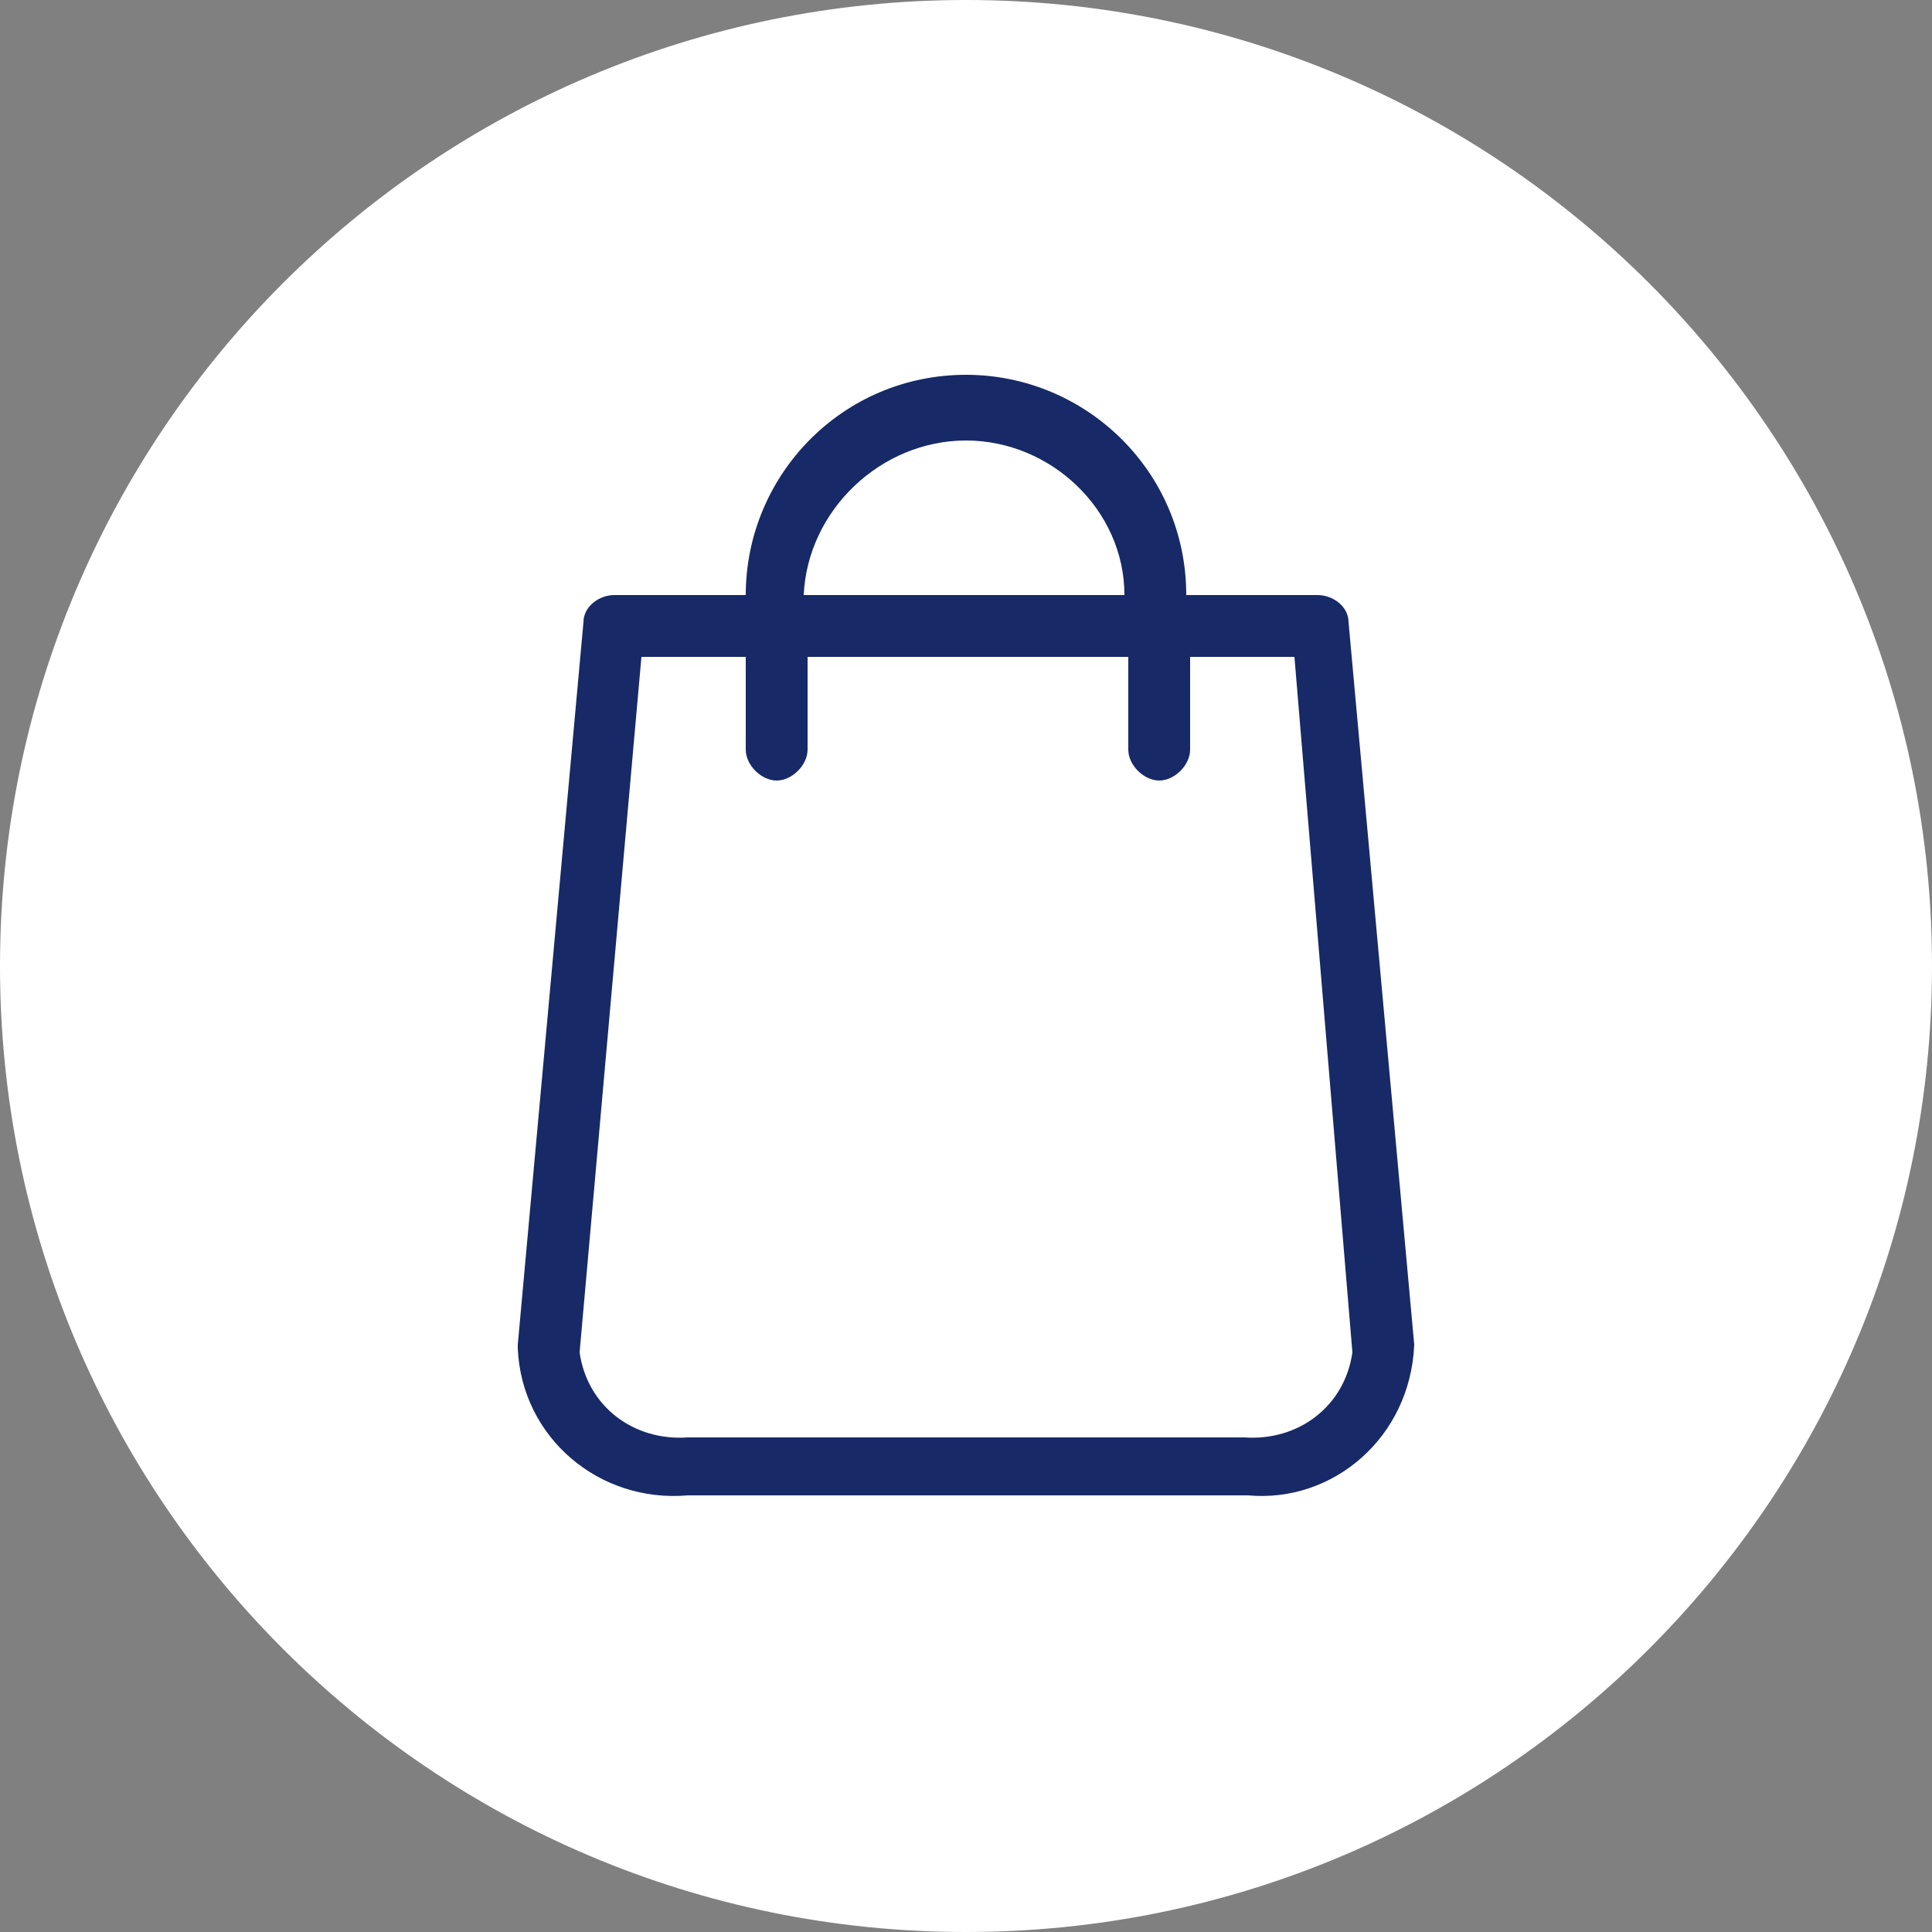 <?xml version="1.0" encoding="utf-8"?>
<!-- Generator: Adobe Illustrator 23.1.1, SVG Export Plug-In . SVG Version: 6.00 Build 0)  -->
<svg version="1.1" id="Ebene_1" xmlns="http://www.w3.org/2000/svg" xmlns:xlink="http://www.w3.org/1999/xlink" x="0px" y="0px"
	 viewBox="0 0 50 50" style="enable-background:new 0 0 50 50;" xml:space="preserve">
<rect x="0" y="0" width="50" height="50" fill="#808080" stroke="none"/>
<style type="text/css">
	.st0{fill:#FFFFFF;}
	.st1{fill:#172966;}
</style>
<title>Click &amp;amp; Collect</title>
<g id="Ebene_1-2">
	<g id="Click_Collect">
		<path class="st0" d="M25,50c13.8,0,25-11.2,25-25S38.8,0,25,0S0,11.2,0,25S11.2,50,25,50"/>
		<path class="st1" d="M32.2,37.2H17.8c-1.4,0.1-2.6-0.8-2.8-2.2l1.6-18h2.7v2.4c0,0.4,0.4,0.8,0.8,0.8c0.4,0,0.8-0.4,0.8-0.8V17
			h8.3v2.4c0,0.4,0.4,0.8,0.8,0.8c0.4,0,0.8-0.4,0.8-0.8V17h2.7L35,35C34.8,36.4,33.6,37.3,32.2,37.2 M25,11.4c2.2,0,4.1,1.8,4.1,4
			h-8.3C20.9,13.2,22.8,11.4,25,11.4 M36.6,34.8l-1.7-18.7c0-0.4-0.4-0.7-0.8-0.7h-3.4c0-3.2-2.6-5.7-5.7-5.7
			c-3.2,0-5.7,2.6-5.7,5.7h-3.4c-0.4,0-0.8,0.3-0.8,0.7l-1.7,18.7c0,0,0,0,0,0.1c0.1,2.3,2.1,4,4.4,3.8h14.5
			C34.5,38.9,36.5,37.2,36.6,34.8C36.6,34.9,36.6,34.9,36.6,34.8"/>
	</g>
</g>
</svg>
